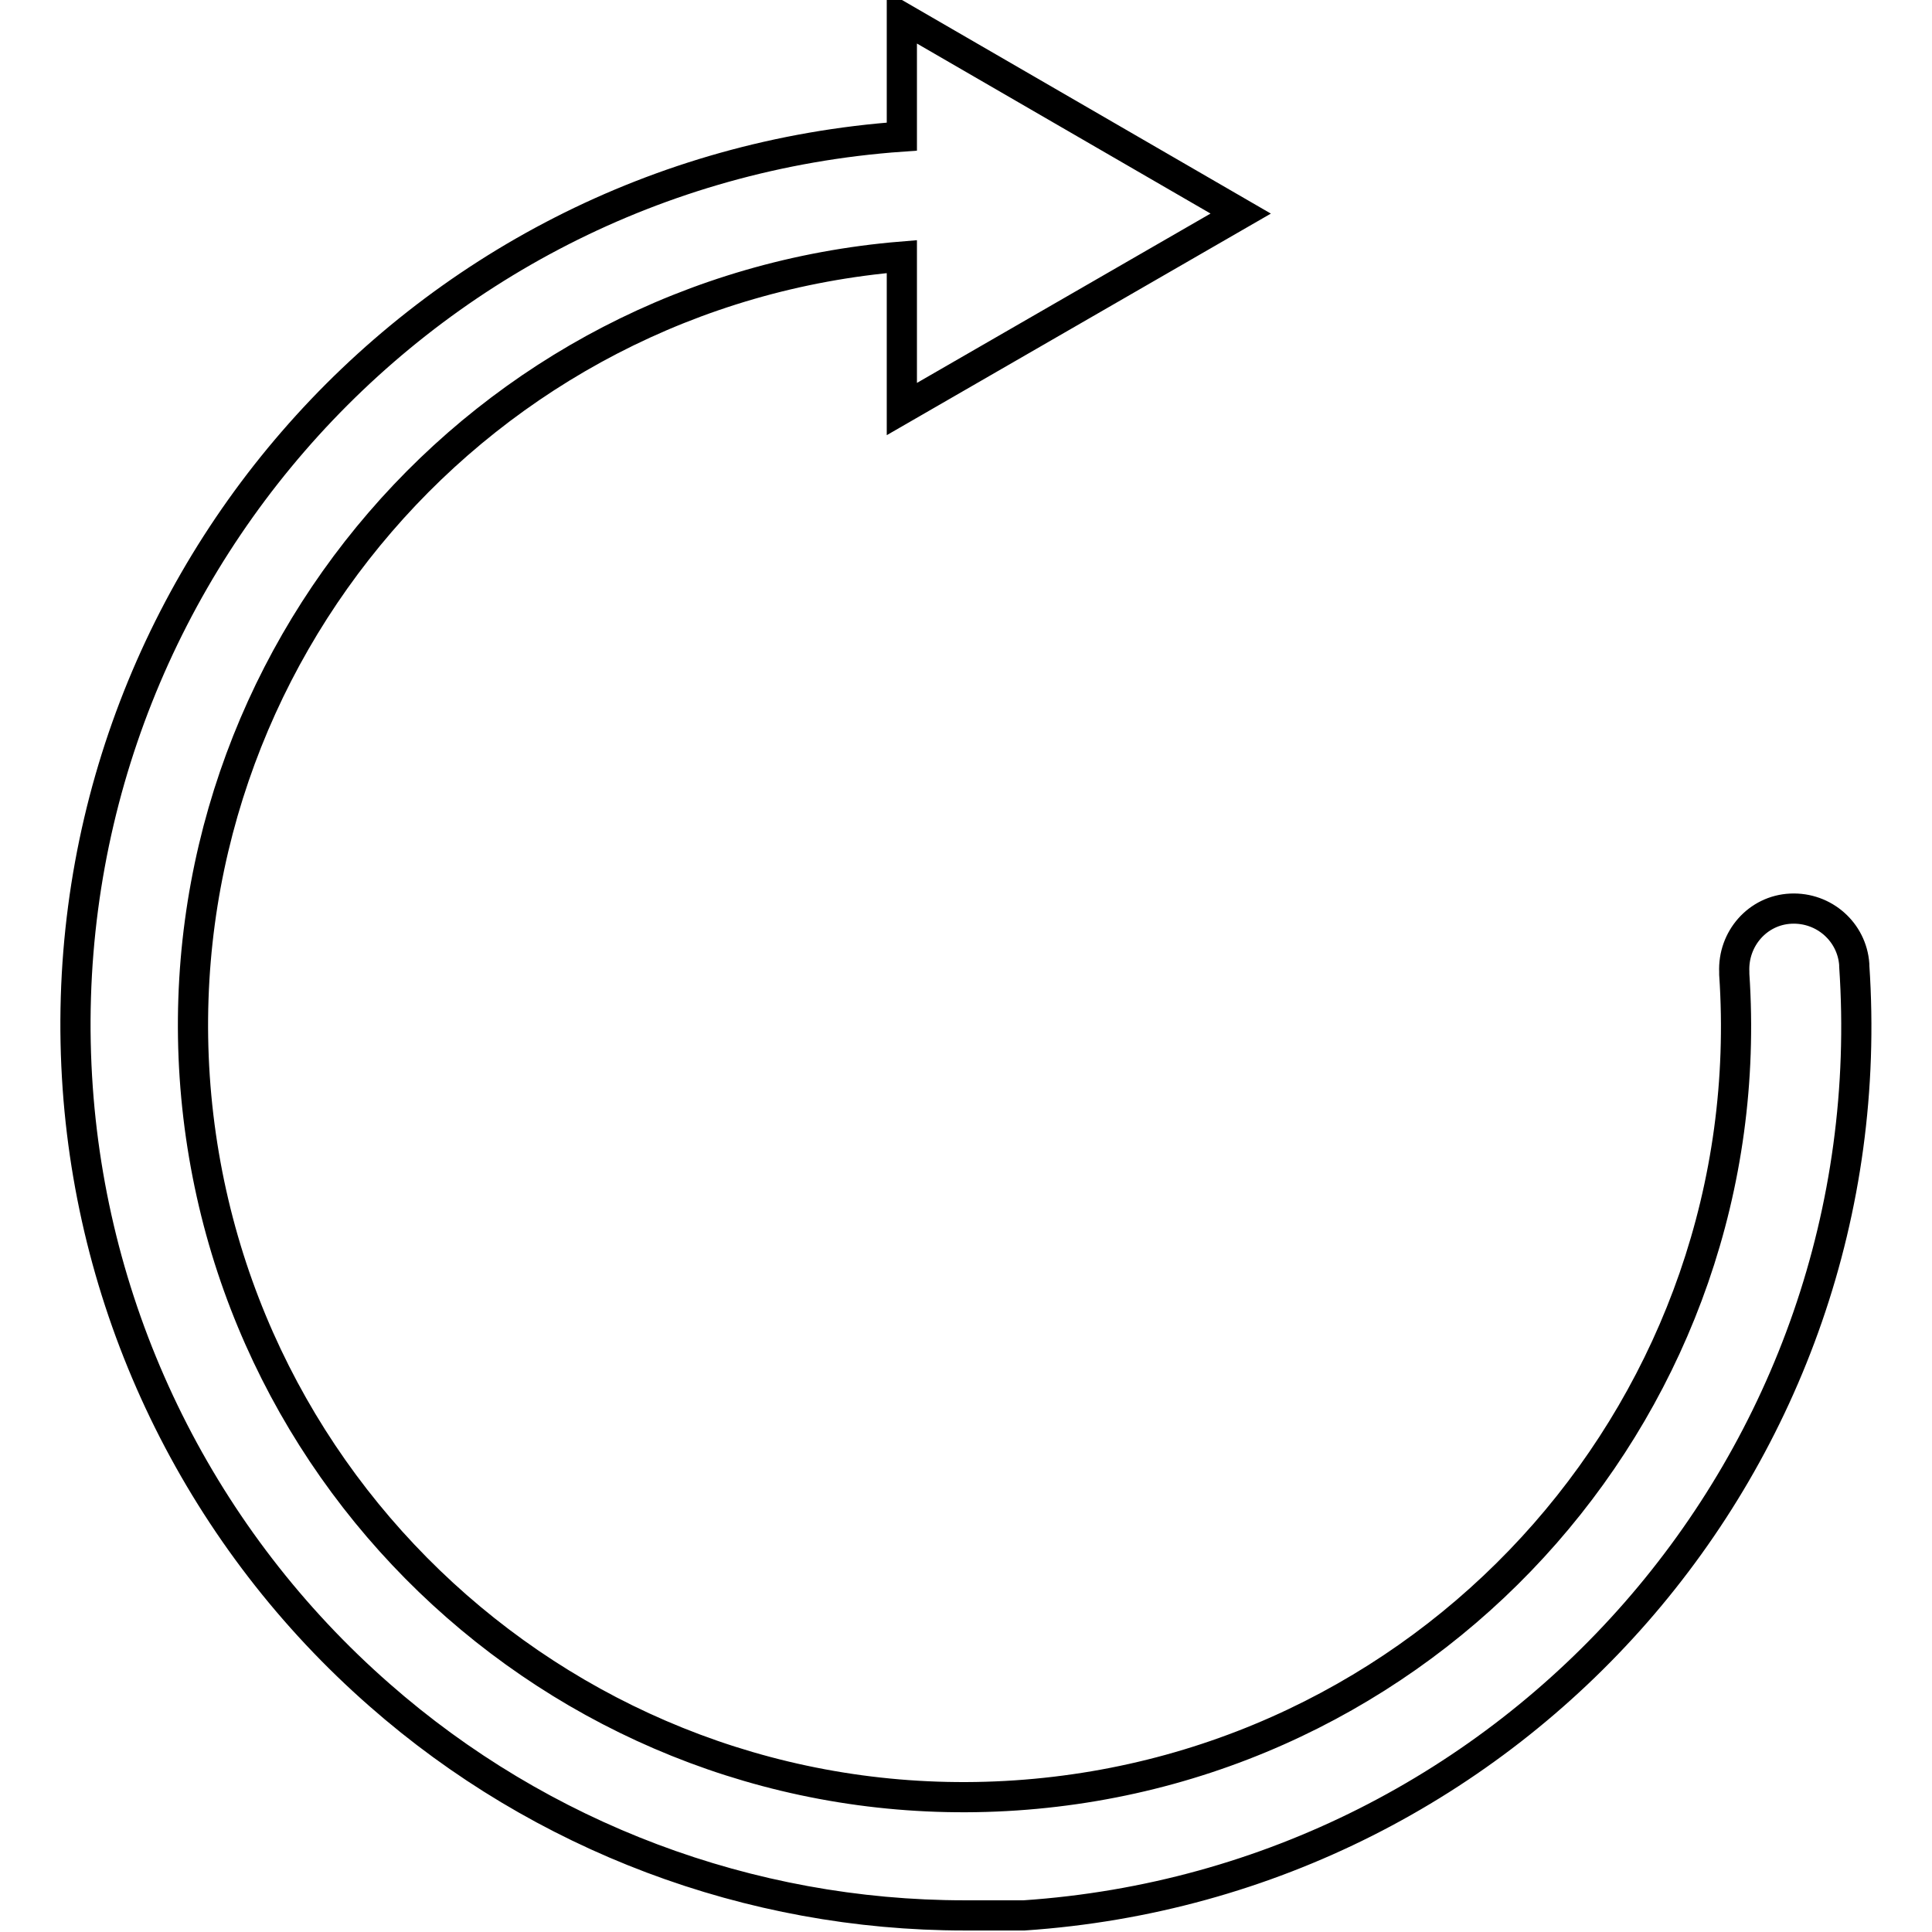 <?xml version="1.0" encoding="utf-8"?>
<!-- Svg Vector Icons : http://www.onlinewebfonts.com/icon -->
<!DOCTYPE svg PUBLIC "-//W3C//DTD SVG 1.1//EN" "http://www.w3.org/Graphics/SVG/1.1/DTD/svg11.dtd">
<svg version="1.1" xmlns="http://www.w3.org/2000/svg" xmlns:xlink="http://www.w3.org/1999/xlink" x="0px" y="0px" viewBox="0 0 256 256" enable-background="new 0 0 256 256" xml:space="preserve">
<g> <path stroke-width="4" fill-opacity="0" stroke="#000000"  d="M245.7,127.8c-0.3-4.3-4-7.6-8.4-7.4c-4.4,0.2-7.7,4-7.5,8.4c0,0.1,0,0.2,0,0.3 c3.8,56.3-38.9,105-95.2,108.8s-105-38.9-108.8-95.2c-3.7-55.7,38-104.1,93.7-108.7v20.2l44.9-25.9l-44.9-26v15.8 C54.6,22.7,5.7,79.2,10.3,144.2c2.2,31,16.6,59.9,40,80.4c21.4,18.8,49,29.2,77.5,29.2h7.9c65.1-4.4,114.4-60.7,110-125.8 C245.7,127.9,245.7,127.8,245.7,127.8L245.7,127.8z"/></g>
</svg>